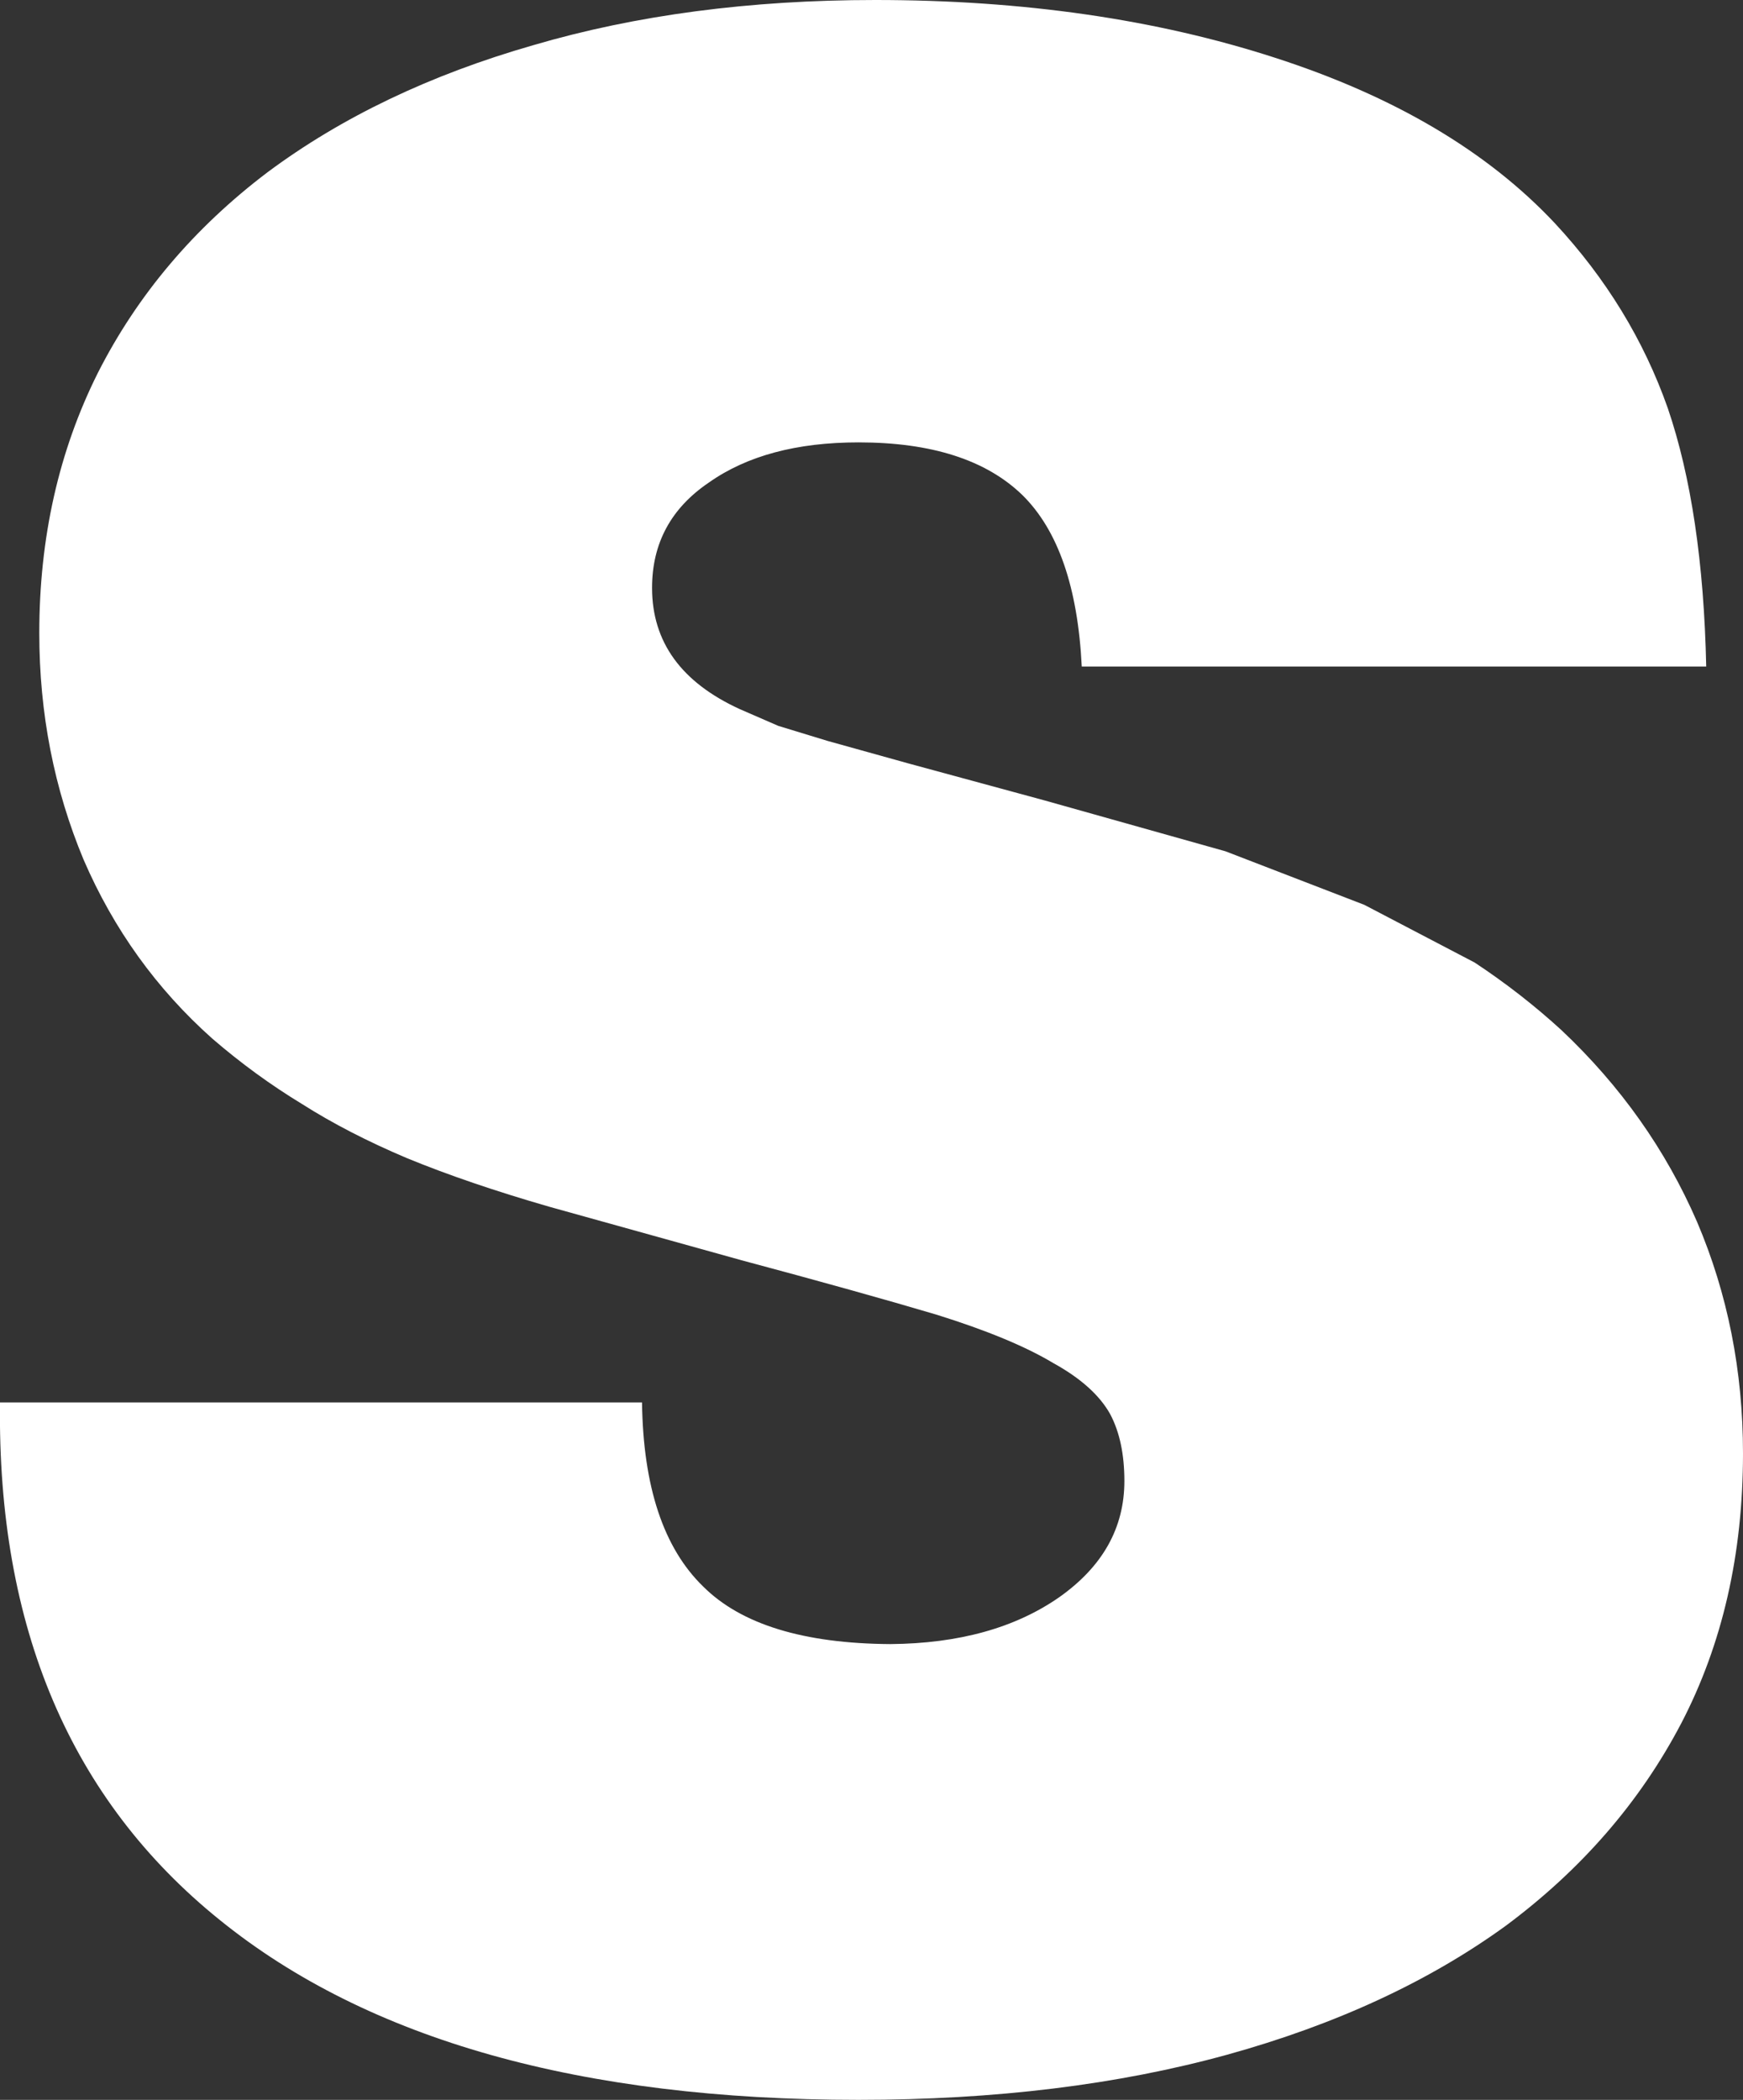 <?xml version="1.0" encoding="UTF-8" standalone="no"?>
<svg xmlns:xlink="http://www.w3.org/1999/xlink" height="125.55px" width="104.25px" xmlns="http://www.w3.org/2000/svg">
  <rect width="100%" height="100%" fill="#333333" stroke="none"/>
  <g transform="matrix(1.0, 0.0, 0.0, 1.0, 114.7, 62.8)">
    <path d="M-98.7 -52.5 Q-92.05 -57.45 -82.8 -60.1 -73.6 -62.8 -62.35 -62.8 -49.1 -62.8 -38.45 -59.35 -27.75 -55.9 -21.7 -49.45 -17.1 -44.5 -14.95 -38.4 -12.85 -32.25 -12.65 -22.95 L-50.0 -22.95 Q-50.35 -30.05 -53.55 -33.2 -56.8 -36.35 -63.35 -36.35 -68.9 -36.35 -72.3 -33.95 -75.7 -31.65 -75.7 -27.65 -75.7 -22.8 -70.45 -20.4 L-68.15 -19.4 -65.2 -18.5 -60.35 -17.15 -52.25 -14.95 -41.4 -11.9 -33.1 -8.7 -26.5 -5.25 Q-23.7 -3.4 -21.3 -1.2 -16.0 3.8 -13.2 10.25 -10.45 16.7 -10.45 24.1 -10.45 33.15 -14.15 40.25 -17.85 47.3 -24.65 52.35 -31.55 57.35 -41.3 60.05 -51.1 62.75 -63.35 62.75 -88.25 62.75 -101.55 52.0 -114.95 41.2 -114.7 21.05 L-76.3 21.05 Q-76.2 28.6 -72.65 32.05 -69.25 35.45 -61.45 35.5 -55.3 35.45 -51.35 32.7 -47.45 29.95 -47.45 25.75 -47.45 23.35 -48.3 21.75 -49.25 20.05 -51.7 18.7 -54.2 17.2 -58.7 15.8 -63.25 14.45 -70.35 12.55 L-81.85 9.35 Q-86.7 7.95 -90.35 6.45 -93.9 4.95 -96.65 3.2 -99.45 1.5 -102.0 -0.7 -107.0 -5.15 -109.7 -11.4 -112.35 -17.75 -112.35 -24.95 -112.35 -33.5 -108.85 -40.5 -105.3 -47.5 -98.7 -52.5" fill="#ffffff" fill-rule="evenodd" stroke="none"/>
  </g>
</svg>

